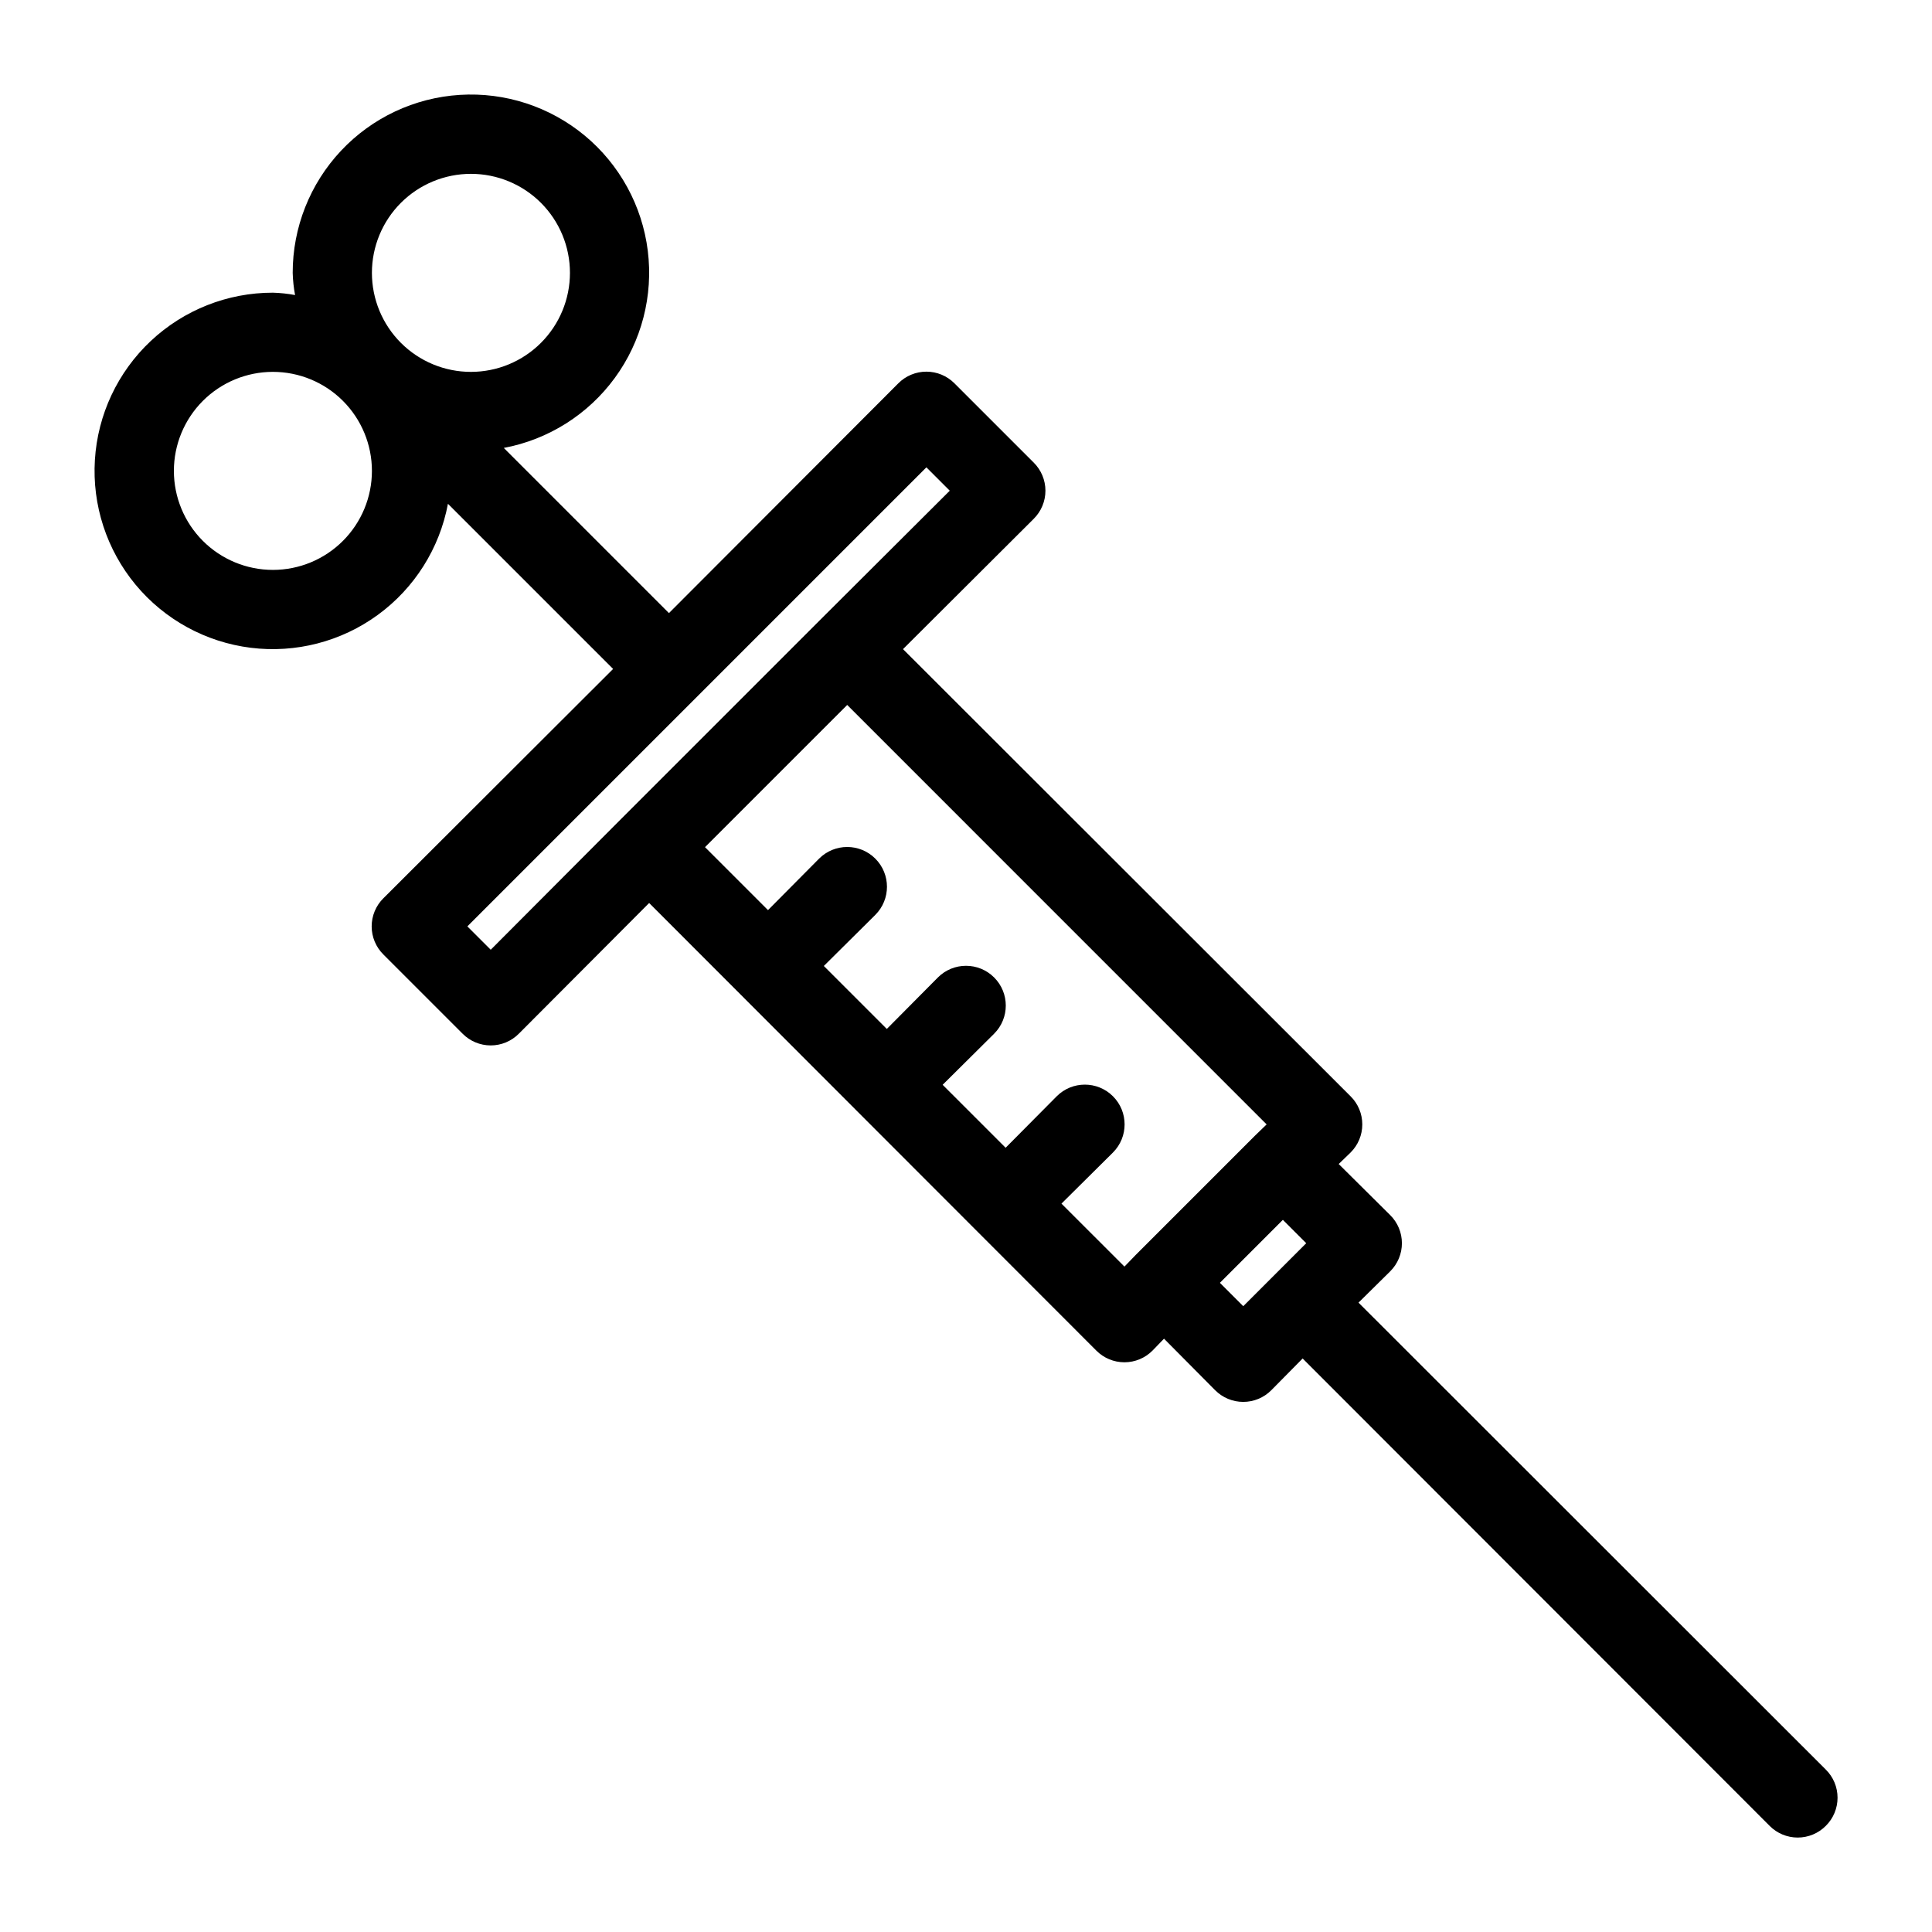 <?xml version="1.0" encoding="UTF-8"?>
<!-- Uploaded to: SVG Repo, www.svgrepo.com, Generator: SVG Repo Mixer Tools -->
<svg fill="#000000" width="800px" height="800px" version="1.1" viewBox="144 144 512 512" xmlns="http://www.w3.org/2000/svg">
 <path d="m504.02 489.21 8.398-8.293h-0.004c1.988-1.969 3.106-4.652 3.106-7.449 0-2.801-1.117-5.484-3.106-7.453l-13.645-13.539 3.148-3.043v-0.004c1.988-1.969 3.106-4.652 3.106-7.449 0-2.801-1.117-5.484-3.106-7.453l-118.61-118.5 34.637-34.531c1.988-1.973 3.106-4.656 3.106-7.453 0-2.801-1.117-5.481-3.106-7.453l-20.992-20.992c-1.969-1.988-4.652-3.106-7.449-3.106-2.801 0-5.484 1.117-7.453 3.106l-60.773 60.879-43.77-43.77h0.004c11.816-2.219 22.34-8.859 29.43-18.57 7.094-9.707 10.211-21.758 8.727-33.688s-7.465-22.848-16.719-30.523c-9.258-7.672-21.09-11.531-33.09-10.781-12 0.746-23.262 6.043-31.492 14.809-8.23 8.766-12.809 20.336-12.801 32.359 0.055 1.973 0.266 3.941 0.629 5.879-1.938-0.363-3.906-0.574-5.879-0.629-12.023-0.008-23.594 4.57-32.359 12.801-8.766 8.23-14.062 19.492-14.809 31.492-0.75 12 3.109 23.832 10.781 33.09 7.676 9.254 18.594 15.234 30.523 16.719s23.98-1.633 33.688-8.727c9.711-7.09 16.352-17.613 18.57-29.43l43.77 43.77-60.879 60.773v-0.004c-1.988 1.969-3.106 4.652-3.106 7.453 0 2.797 1.117 5.481 3.106 7.449l20.992 20.992c1.973 1.988 4.652 3.106 7.453 3.106 2.797 0 5.481-1.117 7.453-3.106l34.531-34.637 118.5 118.61c1.969 1.988 4.652 3.106 7.453 3.106 2.797 0 5.481-1.117 7.449-3.106l3.043-3.148 13.539 13.645h0.004c1.969 1.988 4.652 3.106 7.453 3.106 2.797 0 5.481-1.117 7.449-3.106l8.293-8.398 123.75 123.85v0.004c1.969 1.988 4.652 3.106 7.449 3.106 2.801 0 5.484-1.117 7.453-3.106 1.988-1.969 3.106-4.652 3.106-7.453 0-2.797-1.117-5.481-3.106-7.449zm-235.22-299.14c6.961 0 13.637 2.766 18.555 7.684 4.922 4.922 7.688 11.598 7.688 18.555 0 6.961-2.766 13.637-7.688 18.555-4.918 4.922-11.594 7.688-18.555 7.688-6.957 0-13.633-2.766-18.555-7.688-4.918-4.918-7.684-11.594-7.684-18.555 0-6.957 2.766-13.633 7.684-18.555 4.922-4.918 11.598-7.684 18.555-7.684zm-52.48 104.96c-6.957 0-13.633-2.766-18.555-7.688-4.918-4.918-7.684-11.594-7.684-18.555 0-6.957 2.766-13.633 7.684-18.555 4.922-4.918 11.598-7.684 18.555-7.684 6.961 0 13.637 2.766 18.555 7.684 4.922 4.922 7.688 11.598 7.688 18.555 0 6.961-2.766 13.637-7.688 18.555-4.918 4.922-11.594 7.688-18.555 7.688zm57.73 100.66-6.195-6.191 121.65-121.65 6.191 6.191-34.637 34.531-52.48 52.48zm151.25 67.281 13.645-13.539v-0.004c4.117-4.113 4.117-10.789 0-14.902-4.113-4.117-10.789-4.117-14.902 0l-13.539 13.645-16.691-16.688 13.645-13.539v-0.004c4.117-4.113 4.117-10.789 0-14.902-4.113-4.117-10.789-4.117-14.902 0l-13.539 13.645-16.691-16.688 13.645-13.539v-0.004c4.117-4.113 4.117-10.785 0-14.902-4.113-4.117-10.785-4.117-14.902 0l-13.539 13.645-16.691-16.688 37.684-37.684 111.15 111.16-3.148 3.043-31.488 31.488-3.043 3.148zm48.18 27.184-6.195-6.195 16.688-16.688 6.191 6.191z"/>
</svg>